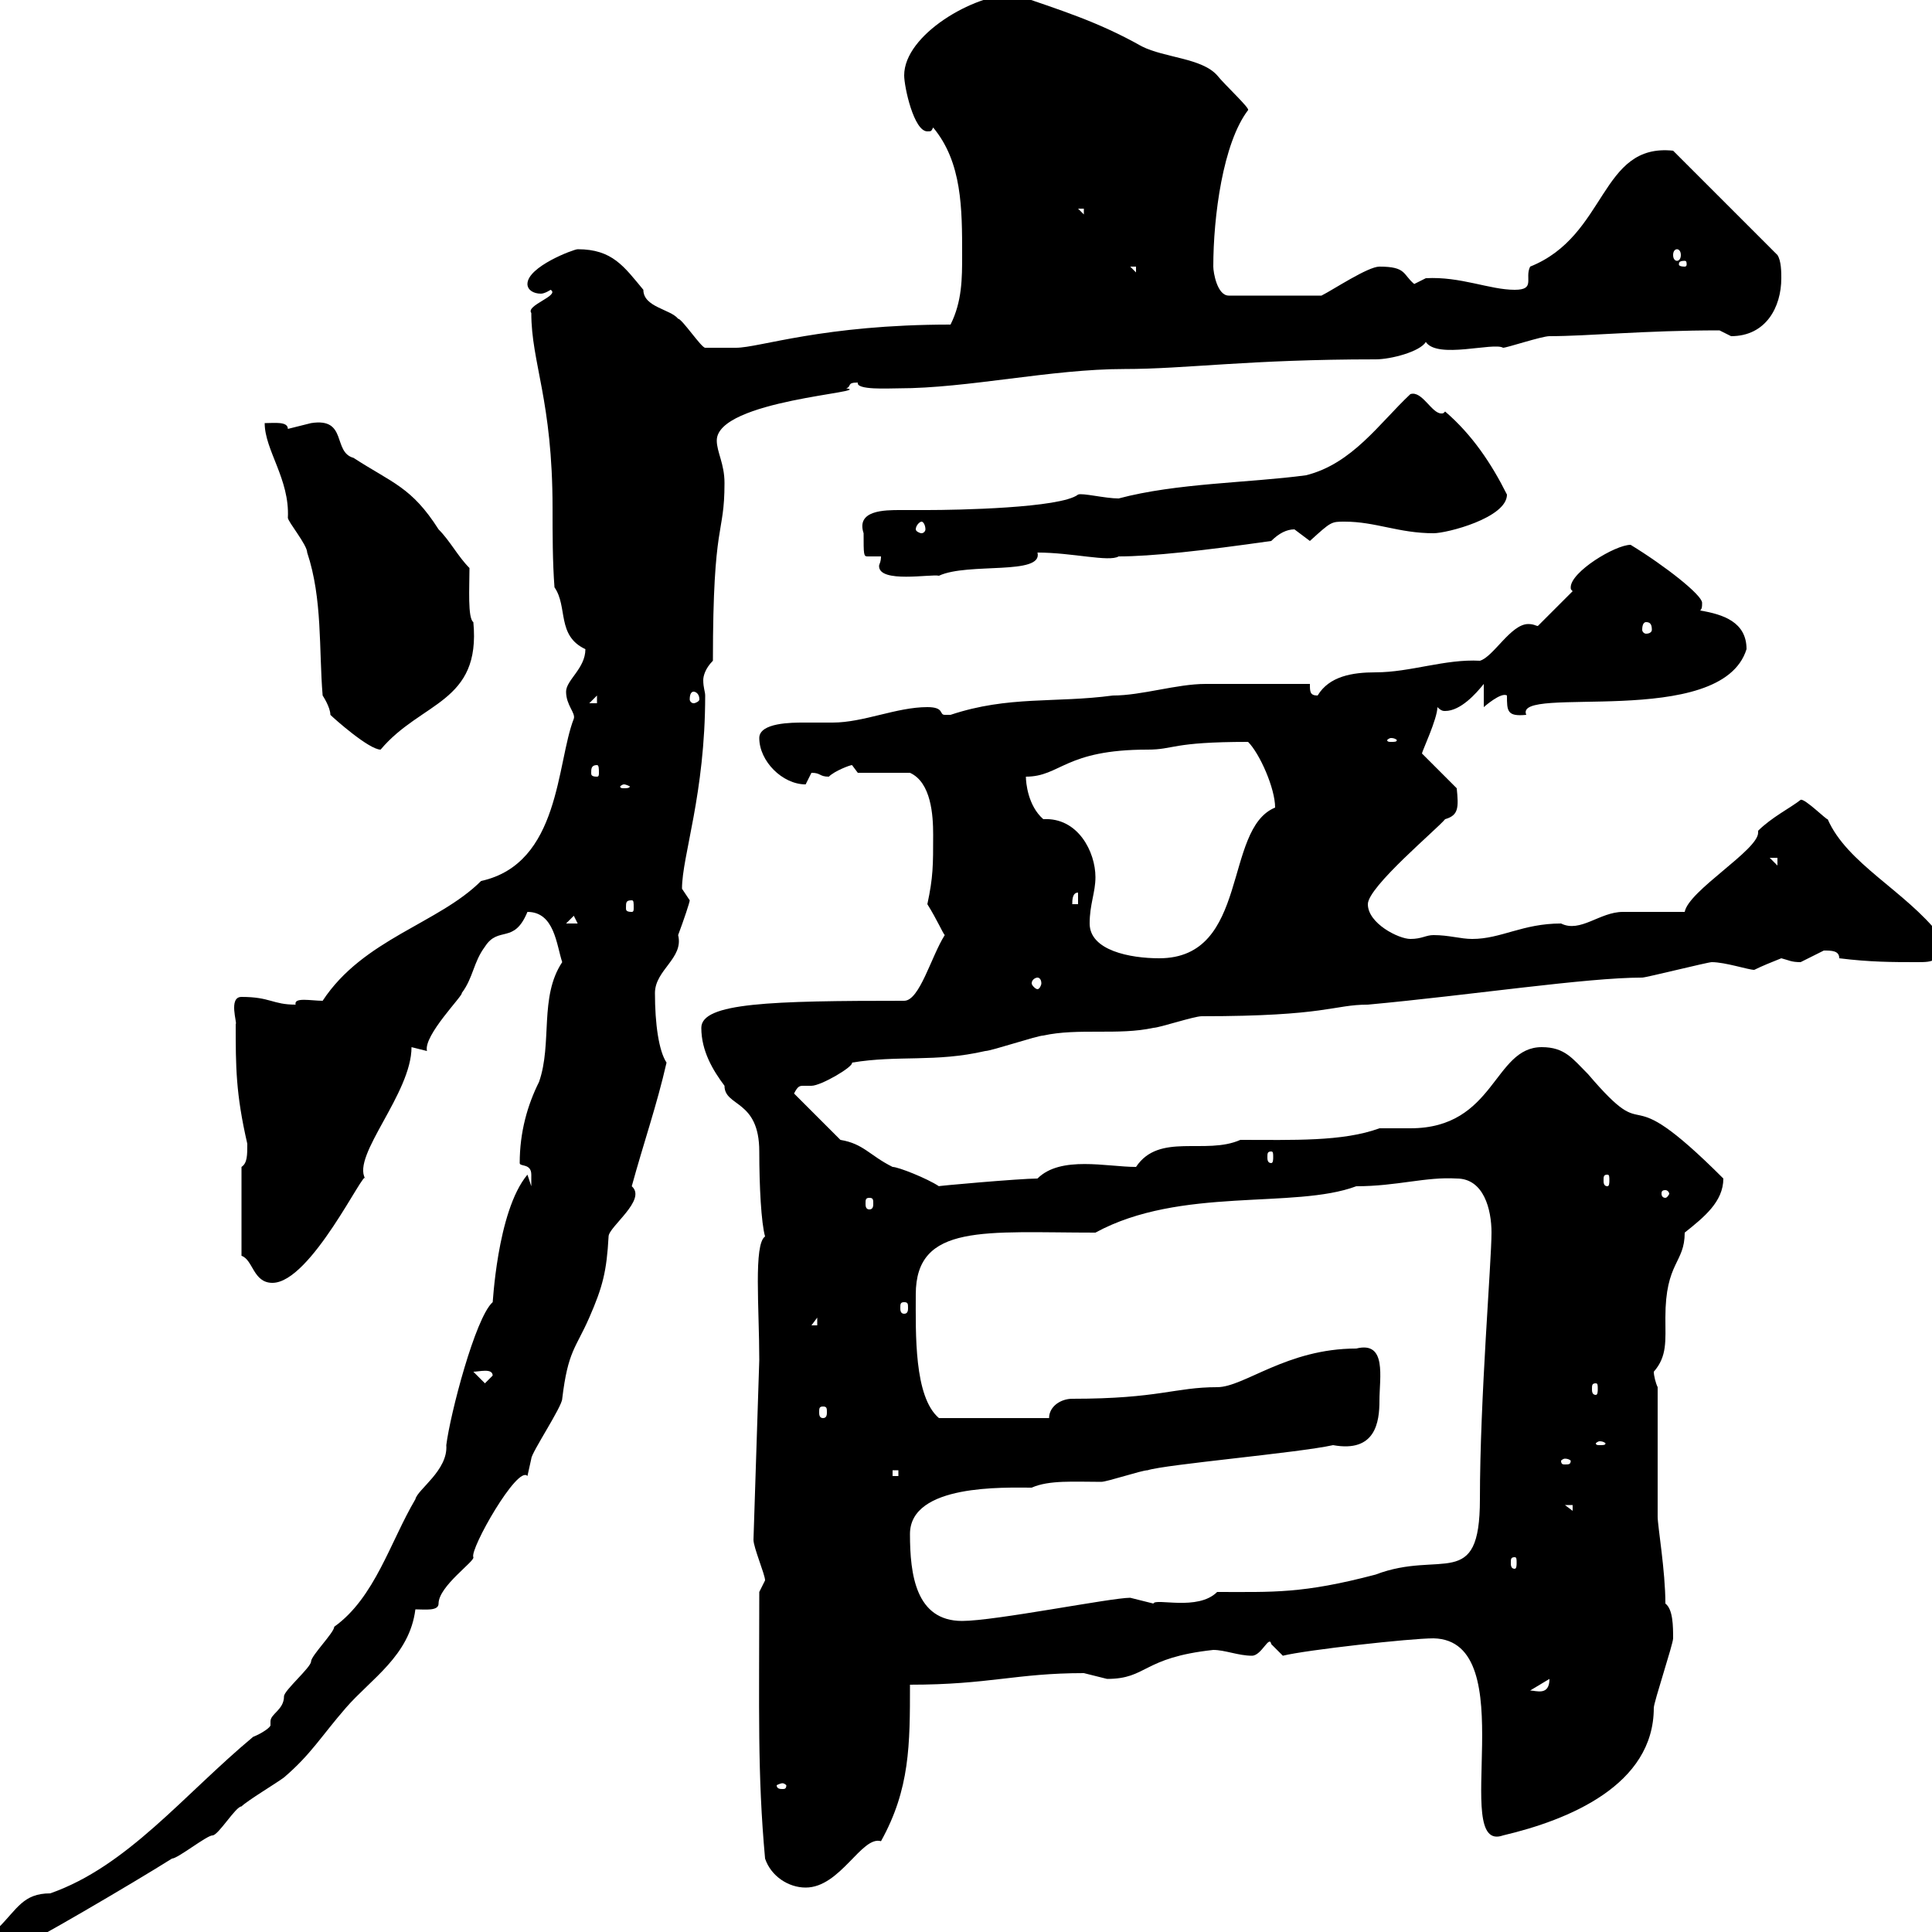 <svg xmlns="http://www.w3.org/2000/svg" xmlns:xlink="http://www.w3.org/1999/xlink" width="300" height="300"><path d="M-0.30 299.40C-0.30 301.20 2.40 302.10 3.30 302.10C3.60 302.40 21 292.20 26.70 288.60C27.60 288.60 32.10 285 33 285C33.90 285 36.60 280.50 37.50 280.50C38.40 279.60 42.90 276.90 44.10 276C48.30 272.40 49.80 269.70 53.70 265.20C57.60 260.70 63.60 257.10 64.50 249.90C66 249.90 68.10 250.20 68.10 249C68.10 246.30 73.80 242.40 73.50 241.80C72.90 240.60 80.40 227.40 81.90 229.20C81.90 229.20 82.50 226.50 82.50 226.50C82.50 225.60 87.30 218.40 87.30 217.20C88.20 209.70 89.40 209.40 91.50 204.60C93.60 199.80 94.20 197.40 94.50 192C94.50 190.50 100.50 186.30 98.10 184.20C99.90 177.60 102 171.60 103.50 165C102.30 163.20 101.70 159 101.70 154.20C101.70 150.60 106.20 148.80 105.30 145.20C106.20 142.80 107.10 140.10 107.10 139.80C107.10 139.80 105.90 138 105.90 138C105.90 132.90 109.50 123.30 109.50 108C109.50 107.40 109.20 106.80 109.20 105.60C109.20 105 109.50 103.80 110.70 102.60C110.70 80.40 112.50 83.40 112.50 75C112.50 72 111.30 70.20 111.30 68.40C111.30 62.10 135.90 60.90 131.40 60.30C132.30 60 131.40 59.40 133.20 59.40C132.90 60.60 138 60.30 139.50 60.30C150.30 60.30 163.20 57.30 174.60 57.30C184.20 57.30 193.80 55.80 213.60 55.80C216 55.80 220.50 54.60 221.40 53.10C223.20 55.80 231.90 53.10 233.40 54C234 54 239.40 52.20 240.60 52.20C246.60 52.20 255.30 51.30 267 51.30C267 51.30 268.80 52.20 268.80 52.20C274.20 52.20 276.60 47.70 276.60 43.20C276.60 42.30 276.60 40.50 276 39.60L259.80 23.40C248.40 22.20 249.60 36.60 237.60 41.40C236.70 43.20 238.50 45 235.20 45C231.30 45 226.80 42.90 221.40 43.20C221.40 43.20 219.60 44.10 219.60 44.10C217.80 42.60 218.40 41.40 214.20 41.40C212.40 41.40 207 45 205.20 45.90L190.80 45.90C189 45.90 188.40 42.30 188.40 41.40C188.40 33.60 189.90 22.20 193.80 17.10C194.10 16.80 190.20 13.20 189 11.70C186.60 9 180.90 9 177.30 7.20C170.40 3.30 164.40 1.50 157.50-0.90C151.20-0.90 140.40 5.40 140.40 11.70C140.40 13.50 141.90 20.40 144 20.40C144.60 20.40 144.60 20.40 144.90 19.80C149.40 25.20 149.40 32.40 149.40 39.60C149.40 43.20 149.40 46.80 147.60 50.40C127.80 50.40 117.90 54 114.30 54C114 54 111 54 109.50 54C108.90 54 105.90 49.50 105.30 49.50C104.10 48 99.90 47.70 99.90 45C96.90 41.40 95.10 38.70 89.70 38.70C89.10 38.70 81.90 41.40 81.90 44.10C81.90 45 82.80 45.60 84 45.60C84.60 45.60 85.50 45 85.50 45C87 45.90 81.60 47.40 82.50 48.60C82.50 56.40 85.80 62.10 85.80 78.90C85.80 82.80 85.80 87.30 86.10 91.20C88.20 94.20 86.40 98.70 90.90 100.80C90.90 103.80 87.90 105.60 87.90 107.40C87.90 109.50 89.40 110.70 89.10 111.60C86.40 118.50 87 134.10 74.70 136.80C68.10 143.40 56.40 145.80 50.10 155.40C48.30 155.40 45.60 154.80 45.90 156C42.30 156 42 154.80 37.50 154.80C35.40 154.80 36.90 159 36.60 159C36.60 165.60 36.60 169.80 38.40 177.60C38.40 179.40 38.40 180.60 37.50 181.20L37.50 195C39.30 195.60 39.30 199.20 42.30 199.20C48.30 199.20 56.70 181.20 56.70 183C54.60 179.40 63.90 169.80 63.90 162.60C63.90 162.60 66.30 163.20 66.30 163.20C65.70 160.80 72 154.50 71.70 154.20C73.50 151.80 73.50 149.40 75.30 147C77.40 143.70 79.80 146.70 81.90 141.60C86.10 141.60 86.40 146.70 87.30 149.40C83.70 154.80 85.80 162 83.70 168C81.90 171.60 80.70 175.80 80.70 180.60C80.70 181.20 82.50 180.60 82.50 182.40C82.50 183 82.50 184.20 82.50 184.20L81.90 182.40C77.10 188.10 76.50 203.10 76.50 202.20C73.80 204.60 69.90 219.60 69.30 224.40C69.60 228.30 64.80 231.30 64.50 232.80C60.60 239.40 58.20 248.10 51.90 252.60C51.90 253.50 48.30 257.10 48.30 258C48.30 258.90 44.10 262.50 44.10 263.40C44.10 265.50 42 266.10 42 267.30C42 267.60 42 267.90 42 267.90C42 268.20 40.80 269.10 39.30 269.70C28.50 278.70 19.80 289.80 7.80 294C3.60 294 2.70 296.40-0.30 299.40ZM118.80 288.60C119.70 291.30 122.40 293.10 125.10 293.10C130.50 293.10 133.80 285 136.80 285.90C141.30 277.80 141.30 270.90 141.30 261.60C153.60 261.60 157.80 259.80 168.30 259.80C168.30 259.80 171.90 260.70 171.90 260.70C178.20 260.70 177.30 257.40 188.40 256.20C190.20 256.20 192.30 257.10 194.40 257.10C195.90 257.10 197.10 253.80 197.40 255.30C197.40 255.30 199.20 257.10 199.20 257.10C202.80 256.20 219 254.40 222.60 254.40C236.70 254.70 225 288 233.40 285C243.60 282.60 256.80 277.20 256.80 265.20C256.80 264.30 259.80 255.30 259.80 254.40C259.80 252.60 259.80 249.90 258.60 249C258.60 243.90 257.40 237 257.40 235.50L257.40 215.40C257.10 214.80 256.80 213.60 256.80 213C258.90 210.60 258.60 208.20 258.60 204.60C258.60 195.90 261.60 196.20 261.60 191.40C264.60 189 267.60 186.60 267.60 183C250.80 166.20 257.10 179.10 246.60 166.80C244.20 164.40 243 162.60 239.40 162.60C231.90 162.60 232.20 175.20 219 175.20C217.20 175.20 215.70 175.20 214.20 175.20C208.50 177.30 200.70 177 192.60 177C187.20 179.40 180 175.80 176.40 181.20C171.90 181.20 164.70 179.40 161.10 183C158.40 183 144.90 184.20 145.80 184.20C144 183 139.50 181.20 138.60 181.20C135 179.40 134.10 177.60 130.50 177L123.30 169.80C123.90 168.60 124.20 168.60 124.80 168.60C125.10 168.60 125.70 168.60 126 168.60C127.50 168.60 132.60 165.60 132.30 165C139.50 163.80 145.20 165 153 163.20C153.90 163.20 161.10 160.80 162 160.80C167.40 159.60 173.70 160.80 179.10 159.60C180 159.60 185.40 157.80 186.60 157.80C206.10 157.80 207 156 212.40 156C228.60 154.50 246.30 151.80 255 151.80C255.60 151.80 265.20 149.40 265.80 149.40C267.90 149.40 271.50 150.60 272.40 150.60C273.60 150 275.10 149.40 276.60 148.80C277.80 149.10 278.10 149.40 279.60 149.40C279.60 149.40 283.20 147.60 283.20 147.60C284.40 147.60 285.60 147.60 285.60 148.80C290.40 149.40 294 149.40 297.60 149.40C300.30 149.40 301.50 149.40 301.20 145.20C295.80 138.30 286.80 134.10 283.80 127.20C283.80 127.50 280.20 123.90 279.60 124.20C278.10 125.40 275.10 126.90 273 129C273 129 273 129.30 273 129.30C273 132 262.20 138.30 261.60 141.60C260.40 141.60 253.80 141.60 252 141.60C248.40 141.60 245.40 144.90 242.40 143.40C236.40 143.40 233.10 145.80 228.60 145.80C226.80 145.80 225 145.20 222.60 145.20C221.40 145.20 220.80 145.80 219 145.80C217.20 145.80 212.40 143.40 212.40 140.40C212.40 137.70 223.20 128.70 224.40 127.20C226.50 126.60 226.50 125.40 226.20 122.40L220.80 117C220.80 116.70 223.20 111.60 223.20 109.80C223.80 110.40 224.10 110.40 224.40 110.40C226.80 110.40 229.20 107.70 230.40 106.20L230.40 109.80C230.40 109.80 233.10 107.40 234 108C234 110.40 234 111.30 237 111C234.90 106.20 267.30 113.40 271.20 100.80C271.20 96.60 267.60 95.40 264 94.80C264.30 94.50 264.30 94.20 264.30 93.60C264.30 92.40 258.60 87.90 253.20 84.60C250.80 84.60 243.90 88.80 243.90 91.20C243.90 91.50 243.90 91.50 244.20 91.80L238.80 97.20C238.50 97.20 238.20 96.90 237.30 96.90C234.60 96.90 231.90 102 229.80 102.60C224.40 102.30 219 104.40 213.60 104.40C210 104.40 206.40 105 204.60 108C203.40 108 203.40 107.40 203.40 106.20C201 106.20 190.20 106.20 187.20 106.20C182.70 106.20 177.30 108 172.80 108C163.80 109.20 156.60 108 147.60 111C147.60 111 147.60 111 146.70 111C145.80 111 146.70 109.80 144 109.80C139.20 109.80 134.10 112.20 129.30 112.20C127.50 112.20 126 112.20 124.80 112.20C123 112.20 117.90 112.20 117.90 114.60C117.90 118.20 121.50 121.80 125.10 121.80C125.10 121.80 126 120 126 120C127.50 120 127.20 120.60 128.70 120.60C129.60 119.70 132 118.80 132.30 118.80C132.30 118.80 133.20 120 133.20 120L141.30 120C144.60 121.50 144.90 126.60 144.90 129.60C144.90 134.40 144.90 136.20 144 140.40C145.50 142.80 146.40 144.90 146.70 145.20C144.60 148.50 142.80 155.40 140.40 155.40C119.70 155.40 108.90 155.70 108.90 159.60C108.90 163.20 110.70 166.20 112.50 168.60C112.50 171.90 117.90 170.70 117.90 178.80C117.90 184.20 118.20 189.90 118.80 192C117 193.20 117.90 203.10 117.90 211.20L117 239.10C117 240.30 118.80 244.50 118.80 245.40C118.80 245.40 117.90 247.20 117.90 247.20C117.90 265.50 117.60 275.40 118.80 288.60ZM121.50 276.90C121.80 276.90 122.10 277.20 122.10 277.20C122.10 277.80 121.80 277.80 121.50 277.80C121.20 277.80 120.60 277.80 120.60 277.20C120.60 277.20 121.20 276.90 121.50 276.90ZM240.60 260.70C240.60 263.40 238.50 262.50 237.60 262.50ZM141.30 238.20C141.30 230.40 156 231 160.20 231C162.90 229.80 166.80 230.10 171 230.10C171.90 230.10 177.30 228.30 178.20 228.30C180.90 227.40 201.60 225.60 207 224.40C213.60 225.60 214.20 220.80 214.20 217.50C214.20 213.90 215.40 208.20 210.60 209.40C199.80 209.40 193.20 215.40 189 215.40C182.40 215.40 180 217.20 166.50 217.20C164.70 217.20 162.90 218.40 162.90 220.20L145.80 220.20C141.90 216.90 142.20 207 142.20 201C142.20 189.90 153 191.40 170.10 191.40C183.30 184.20 201 187.80 210.60 184.20C216.90 184.20 221.40 182.70 226.20 183C230.40 183 231.60 187.80 231.60 191.40C231.60 195.90 229.80 217.20 229.80 232.80C229.80 247.20 223.80 240.60 213.60 244.50C202.20 247.50 197.70 247.20 189 247.20C186 250.20 179.40 248.10 179.10 249C179.10 249 175.50 248.10 175.50 248.10C172.50 248.10 154.50 251.70 149.40 251.70C142.20 251.70 141.30 244.50 141.30 238.20ZM235.20 241.80C235.50 241.80 235.50 242.10 235.50 242.70C235.50 243 235.50 243.60 235.20 243.60C234.60 243.60 234.60 243 234.60 242.70C234.60 242.10 234.60 241.80 235.20 241.80ZM243 233.70L244.20 233.70L244.20 234.60ZM138.60 228.30L139.50 228.30L139.50 229.20L138.60 229.20ZM243 226.50C243.60 226.50 243.90 226.80 243.90 226.80C243.90 227.40 243.60 227.40 243 227.40C242.70 227.40 242.40 227.40 242.40 226.80C242.40 226.80 242.70 226.50 243 226.50ZM248.40 223.80C249 223.80 249.30 224.10 249.30 224.10C249.30 224.40 249 224.40 248.40 224.40C248.10 224.40 247.80 224.40 247.80 224.10C247.80 224.10 248.10 223.80 248.40 223.80ZM127.80 218.40C128.40 218.40 128.40 218.70 128.40 219.30C128.40 219.60 128.40 220.20 127.80 220.20C127.20 220.20 127.20 219.60 127.20 219.30C127.20 218.70 127.20 218.40 127.80 218.40ZM247.80 214.80C248.10 214.80 248.10 215.10 248.10 215.70C248.10 216 248.10 216.60 247.80 216.60C247.20 216.60 247.20 216 247.20 215.70C247.20 215.10 247.20 214.80 247.80 214.80ZM73.50 213C74.40 213 76.50 212.40 76.50 213.60L75.30 214.80ZM126.90 204.60L126.90 205.80L126 205.80ZM140.40 202.20C141 202.20 141 202.50 141 203.10C141 203.40 141 204 140.40 204C139.80 204 139.80 203.40 139.80 203.10C139.80 202.50 139.80 202.20 140.40 202.20ZM135 186C135.60 186 135.60 186.30 135.60 186.90C135.60 187.20 135.60 187.80 135 187.80C134.40 187.80 134.40 187.20 134.40 186.90C134.40 186.30 134.40 186 135 186ZM258.60 184.80C258.90 184.80 259.20 185.10 259.20 185.40C259.20 185.40 258.90 186 258.60 186C258 186 258 185.40 258 185.40C258 185.10 258 184.80 258.60 184.80ZM249.60 182.40C249.90 182.40 249.90 182.70 249.90 183.30C249.90 183.60 249.90 184.20 249.60 184.20C249 184.20 249 183.60 249 183.30C249 182.70 249 182.40 249.60 182.40ZM197.40 178.80C197.70 178.80 197.70 179.10 197.70 179.70C197.70 180 197.70 180.60 197.40 180.60C196.80 180.60 196.80 180 196.80 179.70C196.80 179.10 196.80 178.80 197.40 178.80ZM161.10 151.80C161.40 151.80 161.70 152.10 161.70 152.70C161.70 153 161.40 153.60 161.10 153.60C160.80 153.60 160.20 153 160.20 152.70C160.20 152.10 160.80 151.80 161.10 151.80ZM169.20 143.40C169.20 140.40 170.10 138.60 170.10 136.20C170.10 132.30 167.40 126.90 162 127.20C159.60 125.10 159.30 121.50 159.30 120.60C164.70 120.60 165.30 116.40 178.20 116.40C182.40 116.40 181.80 115.20 193.80 115.20C195.60 117 198 122.40 198 125.40C189.90 128.70 194.10 148.80 180 148.80C175.50 148.80 169.20 147.60 169.20 143.40ZM89.10 142.20L89.70 143.40L87.90 143.40ZM98.10 139.80C98.40 139.80 98.40 140.10 98.40 141C98.40 141.30 98.40 141.60 98.10 141.60C97.20 141.60 97.20 141.30 97.20 141C97.20 140.10 97.20 139.80 98.10 139.80ZM167.40 138.60L167.40 140.40L166.50 140.40C166.50 139.80 166.50 138.60 167.40 138.60ZM274.80 133.20L276 133.20L276 134.40ZM96.90 121.80C97.20 121.80 97.80 122.10 97.80 122.10C97.80 122.40 97.20 122.40 96.90 122.40C96.60 122.40 96.30 122.40 96.30 122.10C96.30 122.10 96.60 121.80 96.90 121.80ZM92.70 118.80C93 118.80 93 119.40 93 120C93 120.30 93 120.60 92.70 120.60C91.80 120.60 91.80 120.30 91.80 120C91.80 119.40 91.80 118.80 92.70 118.80ZM41.10 65.70C41.10 69.90 45 74.40 44.70 80.40C44.70 81 47.70 84.60 47.70 85.80C50.10 93 49.50 100.80 50.10 108C50.10 108 51.30 109.80 51.30 111C51.90 111.60 57.30 116.40 59.10 116.40C65.40 108.90 74.70 109.20 73.50 96.60C72.60 96 72.90 91.20 72.90 88.20C71.10 86.40 69.90 84 68.10 82.20C63.90 75.60 60.90 75 54.90 71.10C51.60 70.20 54 64.80 48.30 65.70C48.30 65.70 44.70 66.60 44.70 66.60C44.70 65.40 42.60 65.70 41.10 65.70ZM216 114.60C216.60 114.60 216.90 114.90 216.90 114.90C216.90 115.20 216.60 115.20 216 115.20C215.70 115.20 215.40 115.20 215.40 114.90C215.40 114.90 215.70 114.60 216 114.60ZM92.70 108L92.70 109.20L91.50 109.20ZM107.70 107.40C108 107.40 108.60 107.70 108.60 108.60C108.60 108.90 108 109.20 107.70 109.20C107.40 109.20 107.10 108.90 107.10 108.60C107.10 107.70 107.40 107.40 107.70 107.40ZM255.60 96.60C256.20 96.60 256.50 96.90 256.50 97.80C256.50 98.10 256.20 98.40 255.60 98.40C255.30 98.40 255 98.10 255 97.80C255 96.90 255.30 96.60 255.60 96.60ZM136.80 86.40C136.80 87.30 136.50 87.60 136.50 87.90C136.50 90.60 144.60 89.10 145.80 89.40C150.30 87.30 162 89.40 161.10 85.80C166.50 85.80 172.20 87.30 173.70 86.40C178.80 86.40 186.90 85.50 197.40 84C198.60 82.80 199.80 82.20 201 82.20C201 82.20 203.40 84 203.40 84C206.70 81 206.70 81 208.80 81C213.60 81 217.20 82.80 222.60 82.80C224.70 82.80 234 80.40 234 76.80C231.60 72 228.60 67.50 224.40 63.90C224.10 64.20 224.10 64.20 223.80 64.20C222.30 64.20 220.80 60.60 219 61.20C214.20 65.70 210 72 202.80 73.80C193.80 75 182.70 75 173.70 77.40C171.60 77.40 168 76.50 167.40 76.80C164.70 78.90 148.50 79.20 144 79.20C142.80 79.20 141.30 79.20 139.80 79.20C137.40 79.20 132.90 79.20 134.10 82.80C134.10 86.10 134.10 86.40 134.70 86.40C135.60 86.40 135.90 86.40 136.80 86.40ZM143.10 81C143.40 81 143.70 81.60 143.70 82.20C143.70 82.50 143.40 82.80 143.10 82.80C142.80 82.80 142.20 82.50 142.20 82.20C142.20 81.60 142.80 81 143.10 81ZM175.50 41.40L176.40 41.40L176.40 42.30ZM261.60 40.50C261.90 40.50 261.90 40.80 261.90 41.10C261.90 41.10 261.90 41.40 261.60 41.40C260.70 41.40 260.70 41.10 260.70 41.10C260.70 40.80 260.70 40.50 261.60 40.50ZM260.40 38.70C260.70 38.70 261 39 261 39.60C261 40.20 260.70 40.50 260.40 40.50C260.10 40.50 259.80 40.20 259.80 39.60C259.80 39 260.10 38.70 260.40 38.70ZM167.40 32.40L168.30 32.40L168.30 33.30Z"/></svg>